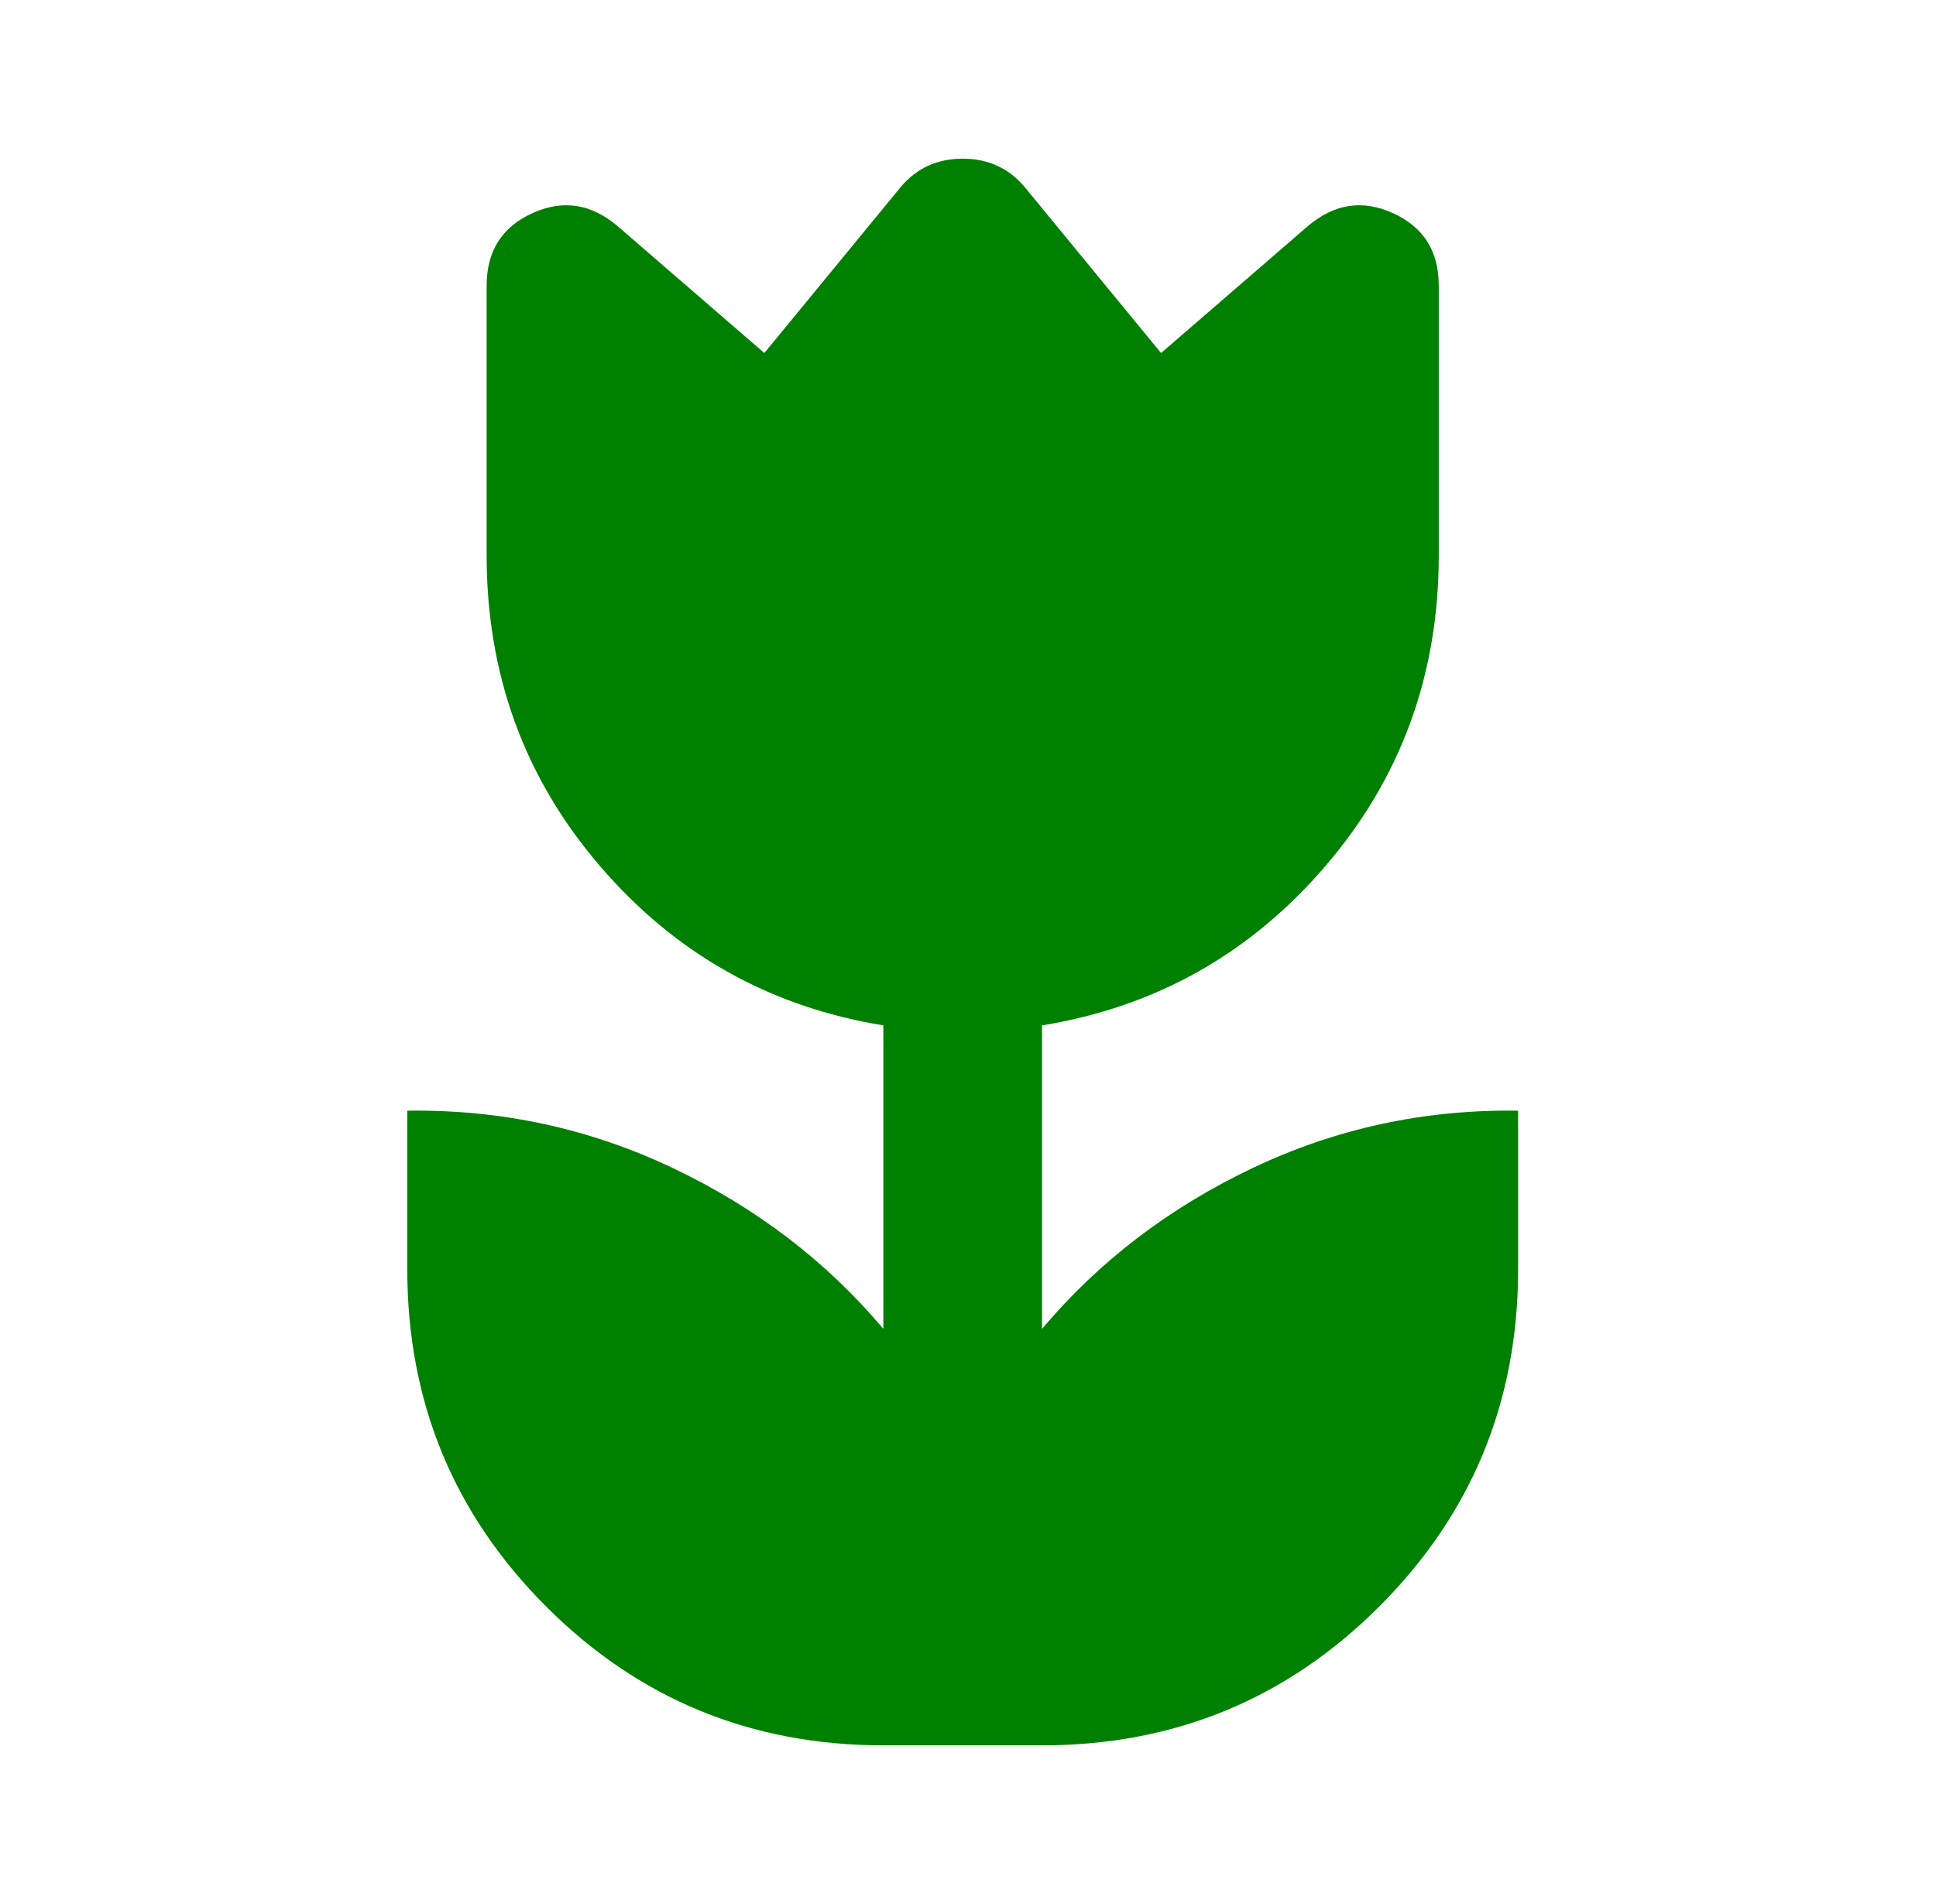 <svg width="61" height="60" viewBox="0 0 61 60" fill="none" xmlns="http://www.w3.org/2000/svg">
<mask id="mask0_28_2254" style="mask-type:alpha" maskUnits="userSpaceOnUse" x="0" y="0" width="61" height="60">
<rect x="0.333" width="60" height="60" fill="#D9D9D9"/>
</mask>
<g mask="url(#mask0_28_2254)">
<path d="M27.833 55C23.666 55 20.124 53.542 17.208 50.625C14.291 47.708 12.833 44.167 12.833 40V35C15.791 34.958 18.583 35.562 21.208 36.812C23.833 38.062 26.041 39.75 27.833 41.875V32.312C24.249 31.729 21.27 30.052 18.895 27.281C16.52 24.51 15.333 21.25 15.333 17.5V9C15.333 7.917 15.812 7.156 16.77 6.719C17.729 6.281 18.624 6.417 19.458 7.125L24.083 11.125L28.395 5.875C28.895 5.292 29.541 5 30.333 5C31.124 5 31.77 5.292 32.27 5.875L36.583 11.125L41.208 7.125C42.041 6.417 42.937 6.281 43.895 6.719C44.854 7.156 45.333 7.917 45.333 9V17.5C45.333 21.25 44.145 24.51 41.77 27.281C39.395 30.052 36.416 31.729 32.833 32.312V41.875C34.624 39.75 36.833 38.062 39.458 36.812C42.083 35.562 44.874 34.958 47.833 35V40C47.833 44.167 46.374 47.708 43.458 50.625C40.541 53.542 36.999 55 32.833 55H27.833Z" fill="#008000"/>
</g>
</svg>
